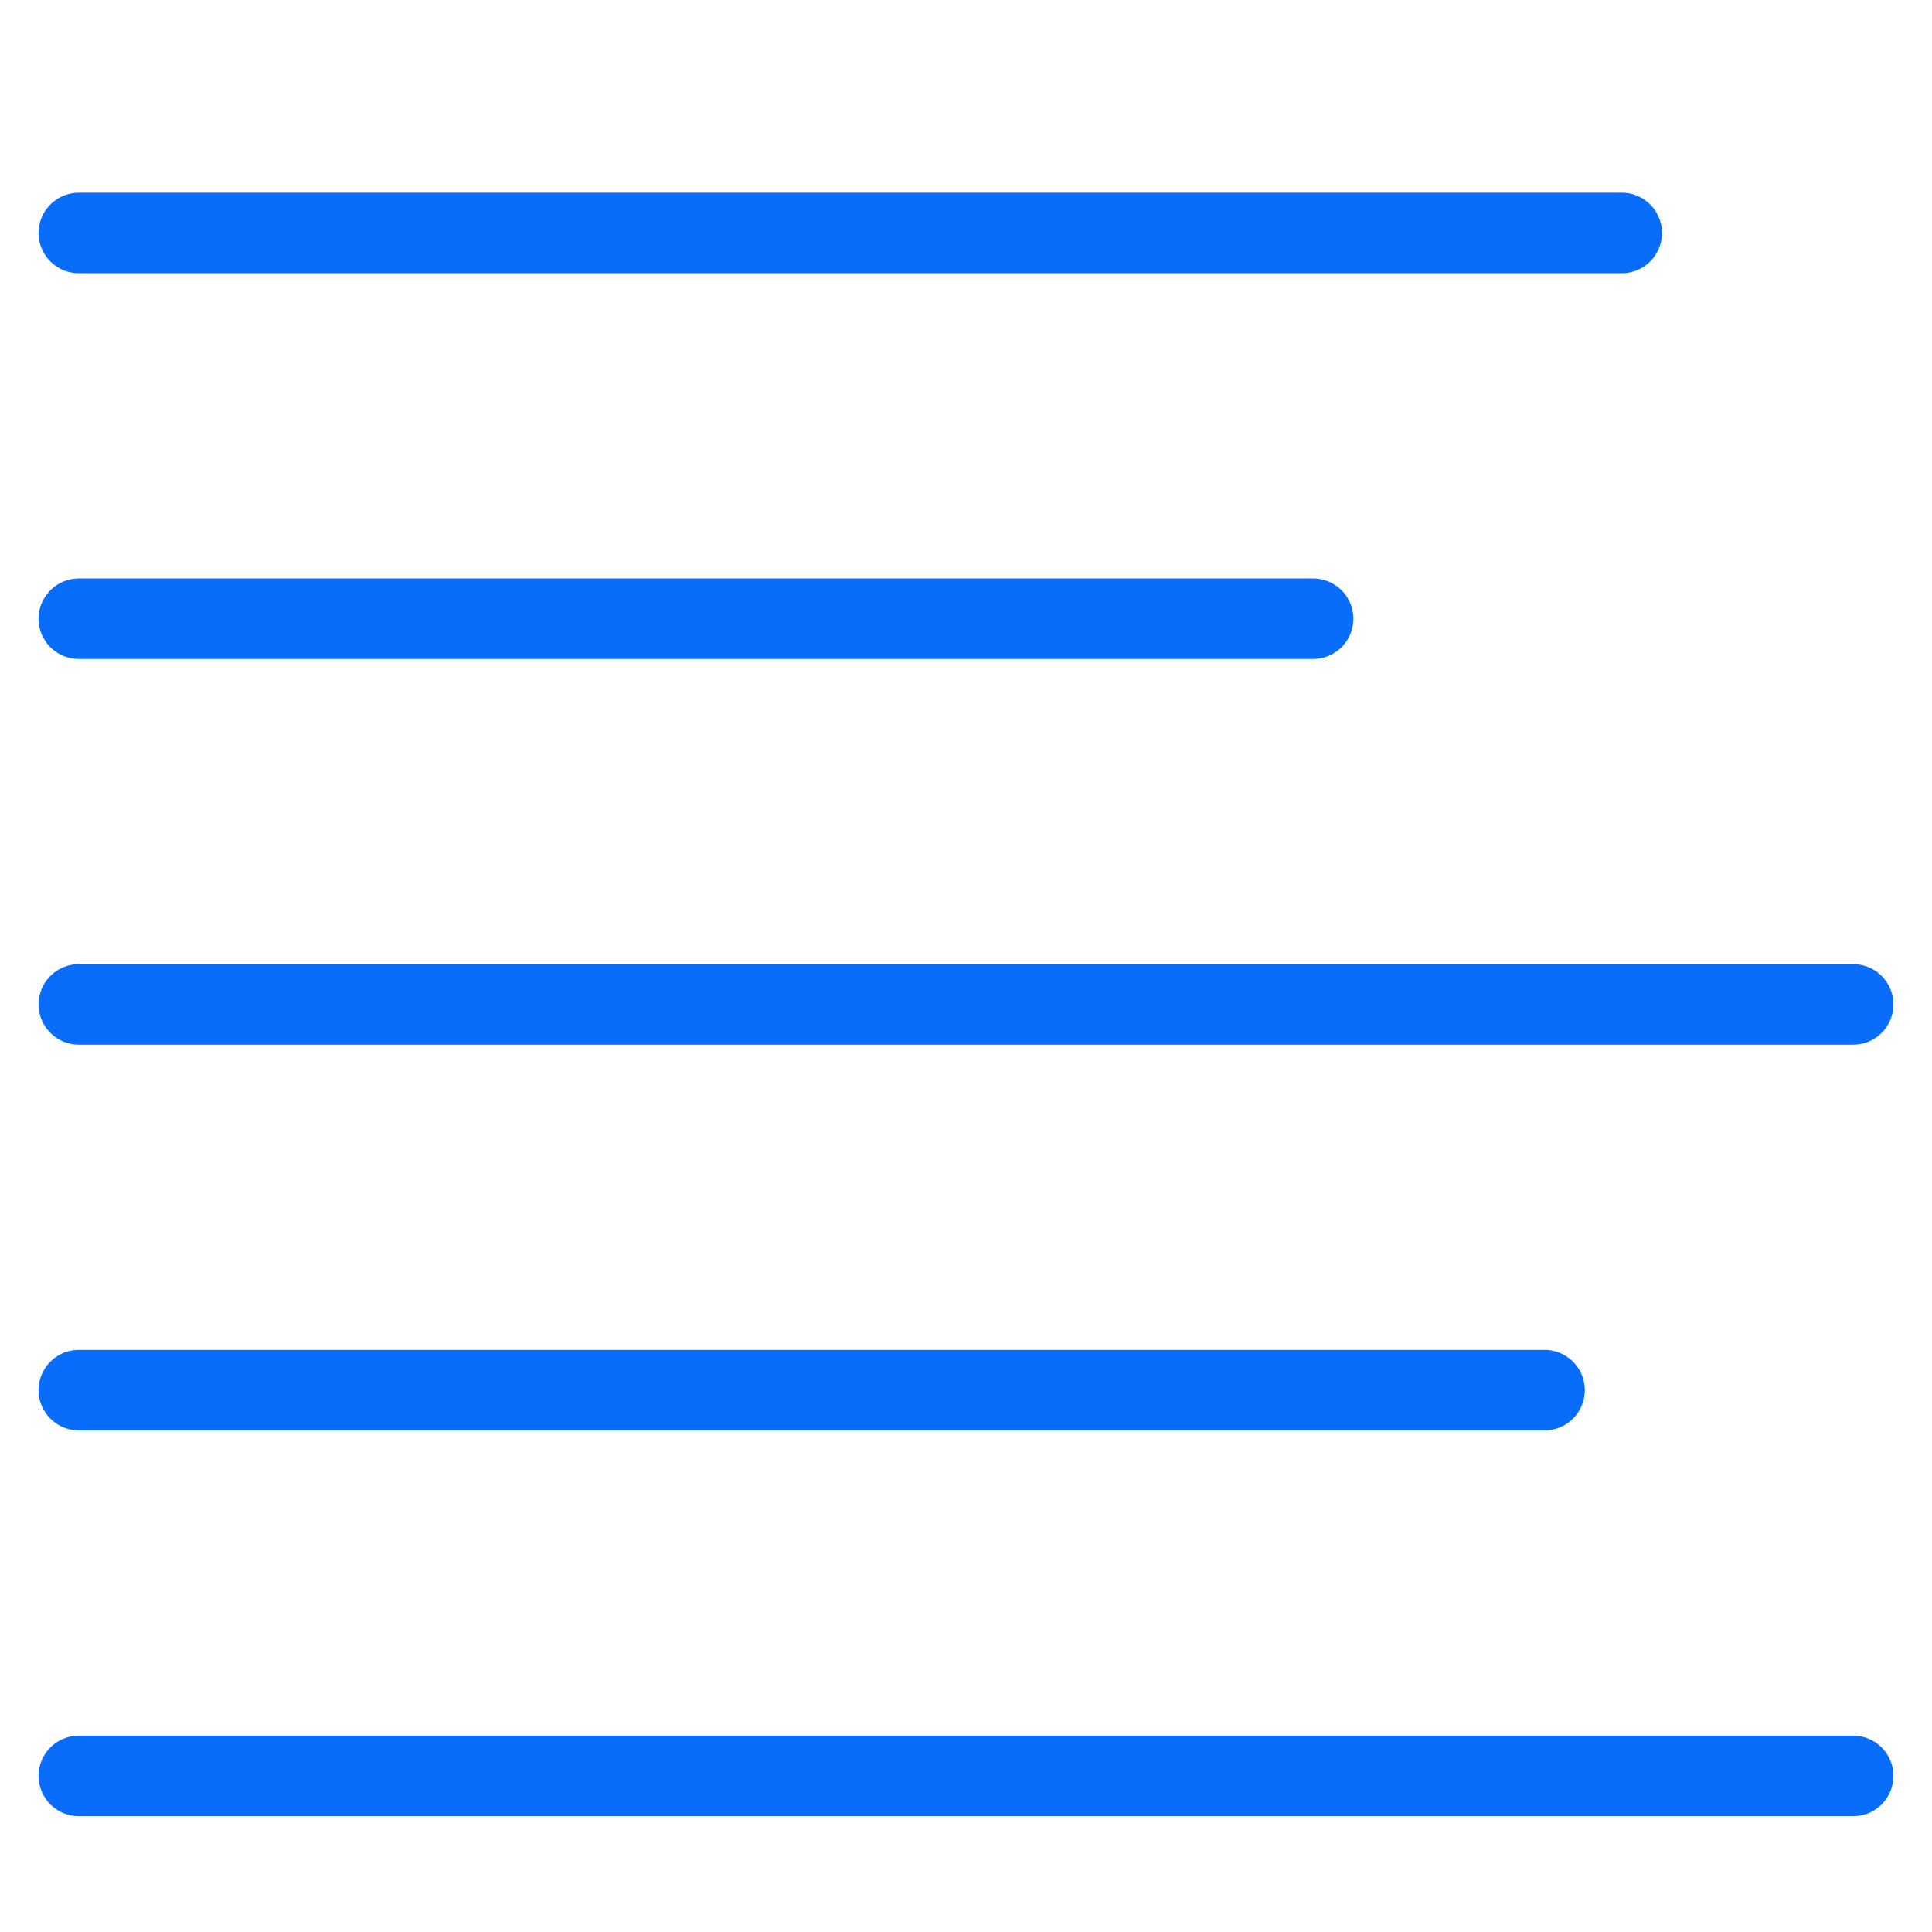 <svg xmlns="http://www.w3.org/2000/svg" viewBox="-0.5 -0.5 24 24"><defs></defs><title>paragraph-left-align</title><path d="m0.479 21.561 22.042 0" fill="none" stroke="#086dfb" stroke-linecap="round" stroke-linejoin="round" stroke-width="1"></path><path d="m0.479 2.394 19.167 0" fill="none" stroke="#086dfb" stroke-linecap="round" stroke-linejoin="round" stroke-width="1"></path><path d="m0.479 7.186 15.333 0" fill="none" stroke="#086dfb" stroke-linecap="round" stroke-linejoin="round" stroke-width="1"></path><path d="m0.479 11.977 22.042 0" fill="none" stroke="#086dfb" stroke-linecap="round" stroke-linejoin="round" stroke-width="1"></path><path d="m0.479 16.769 18.208 0" fill="none" stroke="#086dfb" stroke-linecap="round" stroke-linejoin="round" stroke-width="1"></path></svg>
